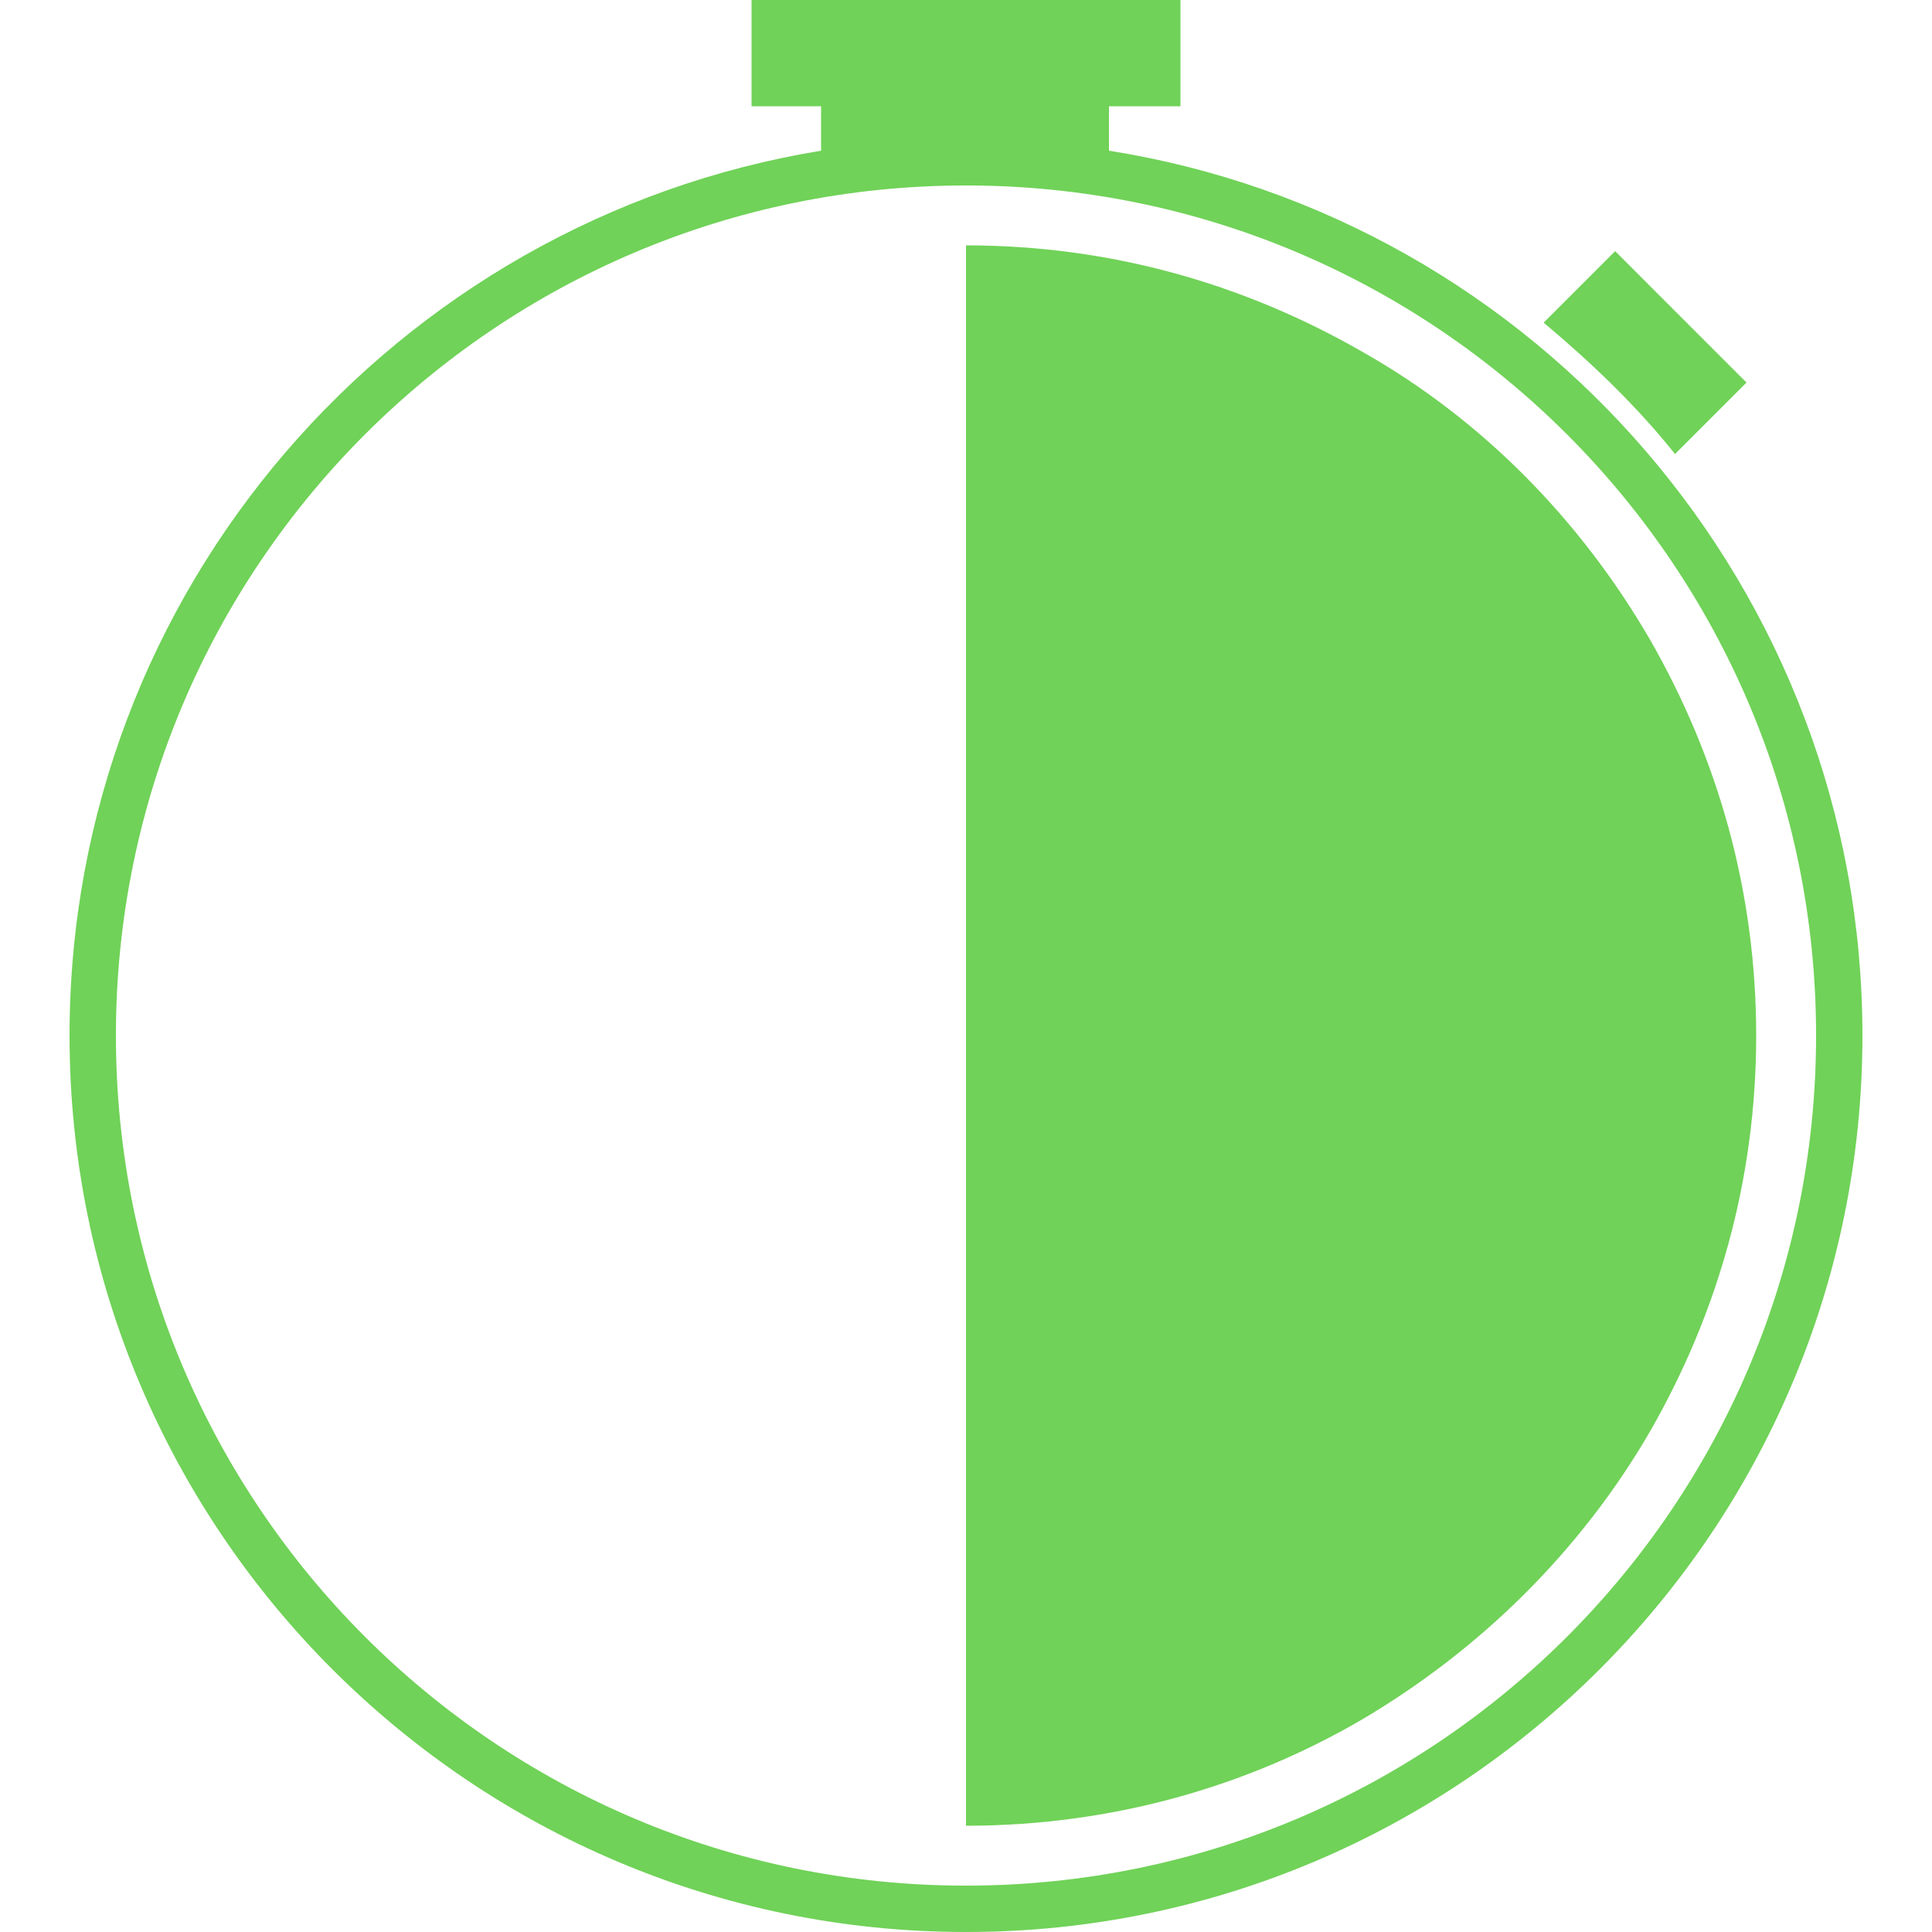 <?xml version="1.0" encoding="UTF-8"?>
<svg width="1200pt" height="1200pt" version="1.1" viewBox="0 0 1200 1200" xmlns="http://www.w3.org/2000/svg">
 <path d="m1040.4 282 44.398-44.398-81.598-81.602-44.398 44.398c30 25.203 57.598 51.602 81.598 81.602z" fill="#70d258"/>
 <path d="m1090.8 643.2c0-90-24-172.8-66-246-43.199-74.398-104.4-136.8-178.8-178.8-73.199-42-156-66-246-66v981.6c90 0 174-24 246-66 73.199-43.199 135.6-104.4 178.8-178.8 42-73.199 66-156 66-246z" fill="#70d258"/>
 <path d="m688.8 93.602v-27.602h44.398v-66h-266.4v66h43.199v27.602c-264 43.199-466.8 272.4-466.8 549.6 0 307.2 249.6 556.8 556.8 556.8s556.8-249.6 556.8-556.8c0-277.2-202.8-507.6-468-549.6zm-88.801 1077.6c-291.6 0-528-236.4-528-528 0-291.6 236.4-528 528-528s528 236.4 528 528c0 291.6-236.4 528-528 528z" fill="#70d258"/>
</svg>

